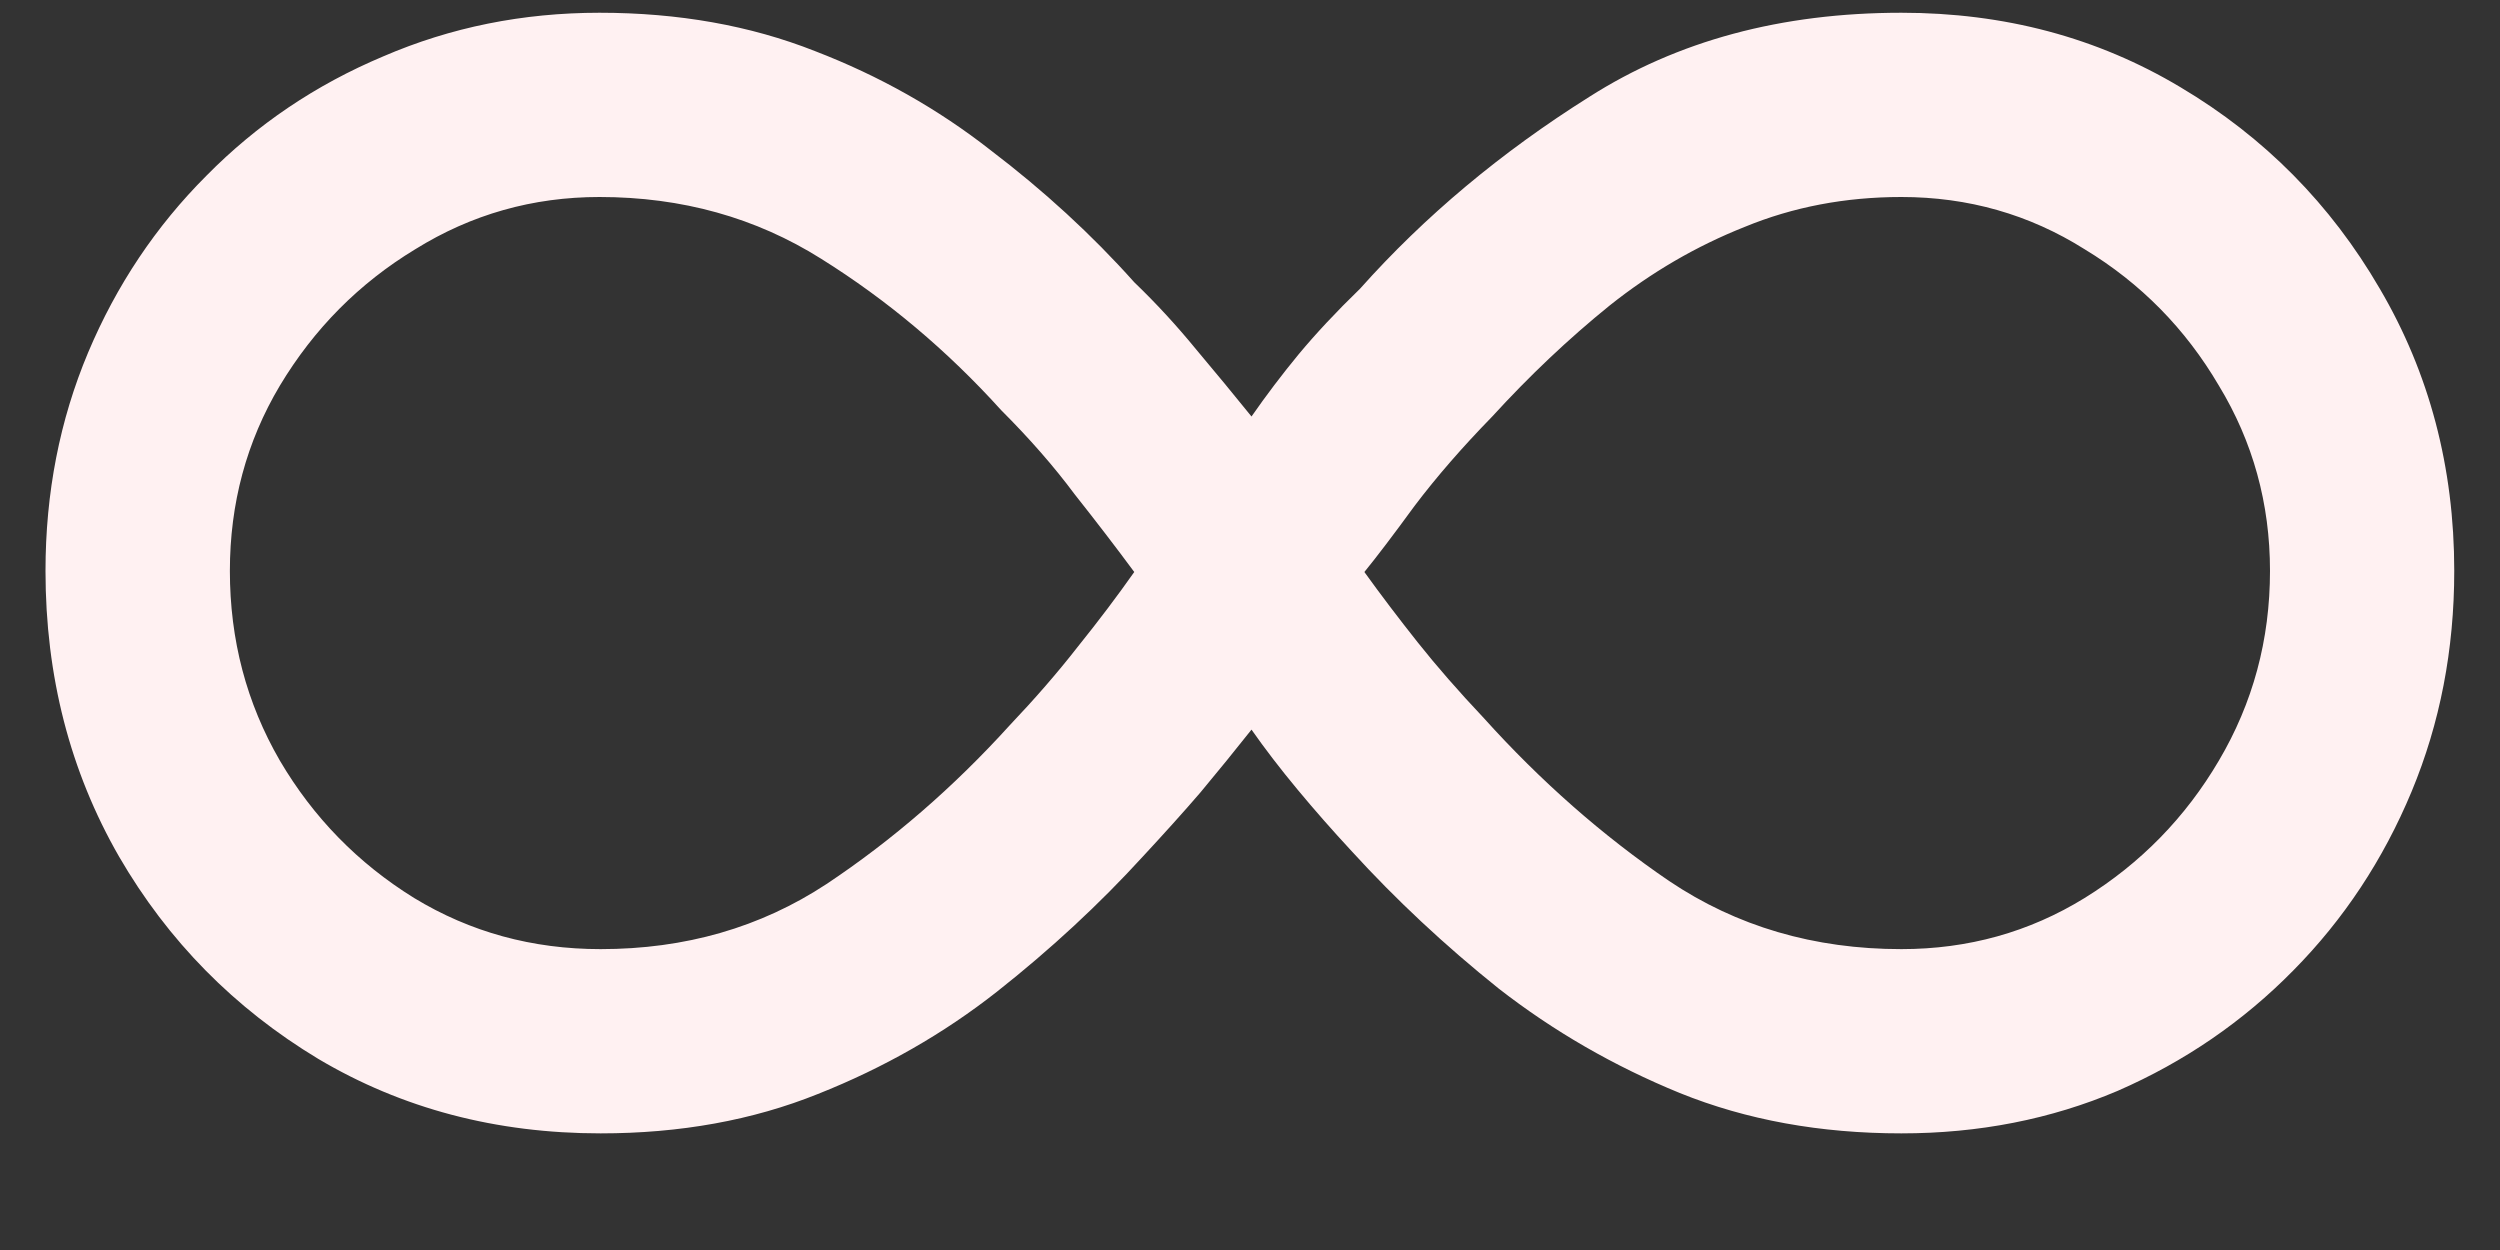 <?xml version="1.0" encoding="UTF-8"?> <svg xmlns="http://www.w3.org/2000/svg" width="20" height="10" viewBox="0 0 20 10" fill="none"><rect x="0" y="0" width="20" height="10" fill="#333333" stroke="none"/><path d="M4.796 0.102C5.427 0.102 6.001 0.204 6.518 0.408C7.035 0.607 7.503 0.871 7.924 1.201C8.35 1.525 8.734 1.877 9.074 2.258C9.251 2.428 9.415 2.607 9.569 2.795C9.722 2.977 9.87 3.156 10.012 3.332C10.131 3.161 10.256 2.996 10.387 2.837C10.523 2.673 10.688 2.496 10.881 2.309C11.398 1.729 12.009 1.218 12.714 0.775C13.418 0.326 14.251 0.102 15.211 0.102C16.035 0.102 16.779 0.3 17.444 0.698C18.114 1.096 18.645 1.633 19.038 2.309C19.435 2.985 19.634 3.738 19.634 4.567C19.634 5.198 19.52 5.786 19.293 6.332C19.066 6.877 18.751 7.354 18.347 7.763C17.944 8.173 17.475 8.494 16.941 8.727C16.407 8.954 15.83 9.067 15.211 9.067C14.563 9.067 13.972 8.96 13.438 8.744C12.91 8.528 12.427 8.249 11.989 7.908C11.557 7.562 11.165 7.195 10.813 6.809C10.66 6.644 10.515 6.479 10.379 6.315C10.242 6.15 10.12 5.991 10.012 5.837C9.881 6.002 9.745 6.17 9.603 6.34C9.461 6.505 9.307 6.675 9.143 6.852C8.796 7.232 8.407 7.593 7.975 7.934C7.549 8.269 7.072 8.542 6.543 8.752C6.021 8.962 5.441 9.067 4.805 9.067C3.969 9.067 3.217 8.869 2.546 8.471C1.876 8.067 1.344 7.528 0.952 6.852C0.56 6.17 0.364 5.408 0.364 4.567C0.364 3.942 0.478 3.36 0.705 2.82C0.932 2.281 1.248 1.809 1.651 1.406C2.055 0.996 2.526 0.678 3.066 0.451C3.606 0.218 4.182 0.102 4.796 0.102ZM1.839 4.567C1.839 5.119 1.972 5.624 2.239 6.085C2.506 6.539 2.864 6.906 3.313 7.184C3.762 7.457 4.259 7.593 4.805 7.593C5.481 7.593 6.083 7.42 6.611 7.073C7.14 6.721 7.628 6.298 8.077 5.803C8.282 5.587 8.464 5.377 8.623 5.173C8.788 4.968 8.938 4.769 9.074 4.576C8.927 4.377 8.768 4.17 8.597 3.954C8.432 3.732 8.236 3.508 8.009 3.281C7.577 2.803 7.097 2.4 6.569 2.07C6.046 1.741 5.455 1.576 4.796 1.576C4.262 1.576 3.771 1.715 3.322 1.994C2.873 2.266 2.512 2.63 2.239 3.085C1.972 3.533 1.839 4.028 1.839 4.567ZM18.16 4.567C18.16 4.028 18.023 3.533 17.751 3.085C17.484 2.63 17.126 2.266 16.677 1.994C16.234 1.715 15.745 1.576 15.211 1.576C14.762 1.576 14.344 1.656 13.958 1.815C13.572 1.968 13.211 2.178 12.876 2.445C12.546 2.712 12.234 3.008 11.938 3.332C11.7 3.576 11.492 3.815 11.316 4.048C11.146 4.281 11.012 4.457 10.915 4.576C11.046 4.758 11.188 4.945 11.341 5.138C11.495 5.332 11.671 5.533 11.87 5.744C12.325 6.249 12.819 6.684 13.353 7.048C13.893 7.411 14.512 7.593 15.211 7.593C15.745 7.593 16.234 7.457 16.677 7.184C17.126 6.906 17.484 6.539 17.751 6.085C18.023 5.624 18.16 5.119 18.16 4.567Z" fill="#FFF1F2"></path></svg> 